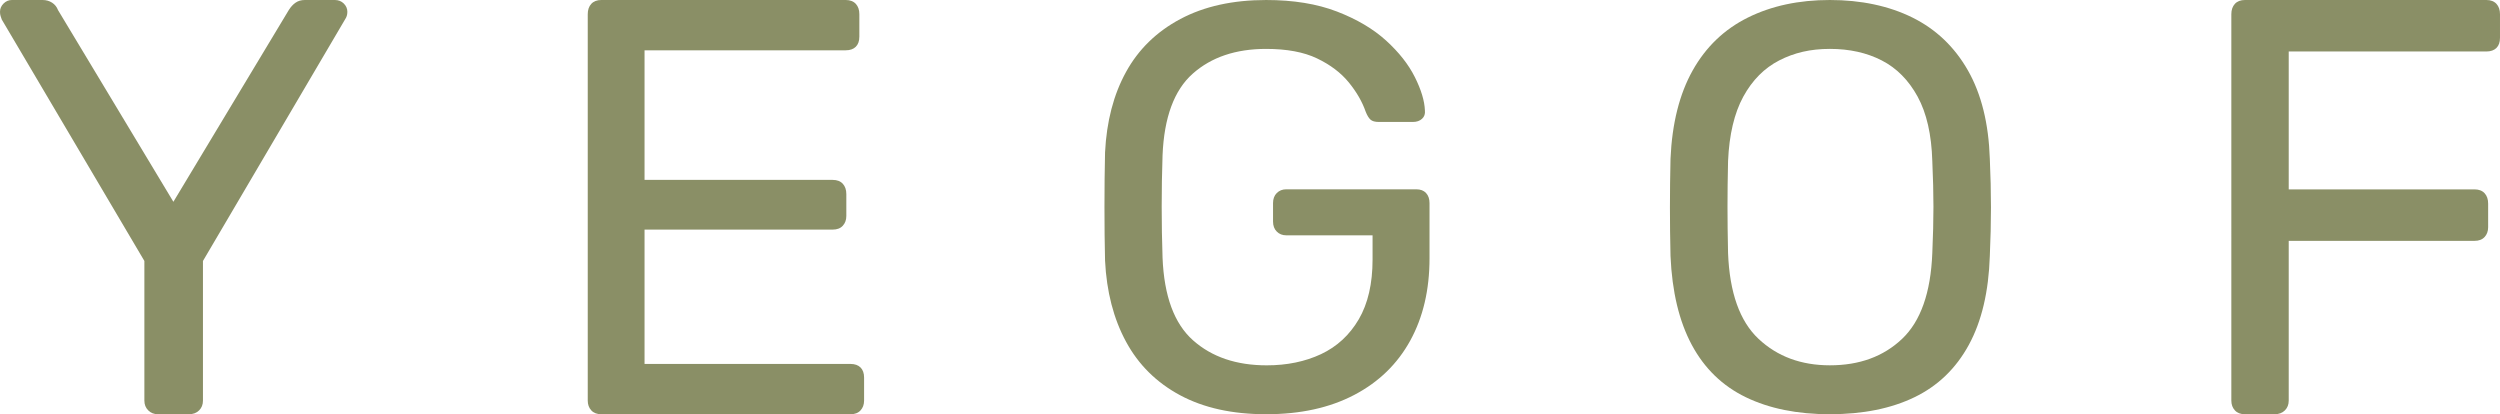 <svg xmlns="http://www.w3.org/2000/svg" id="Livello_1" viewBox="0 0 1920 318.13"><defs><style>.cls-1{fill:#8a8f66;stroke-width:0px;}</style></defs><path class="cls-1" d="m121.34,318.13c-3.03,0-5.53-.98-7.49-2.96-1.99-1.97-2.97-4.47-2.97-7.51v-107.25L1.36,15c-.31-.91-.61-1.81-.92-2.73C.15,11.36,0,10.31,0,9.09,0,6.67.91,4.55,2.73,2.72,4.54.92,6.66,0,9.08,0h23.63c2.74,0,5.16.69,7.28,2.05,2.11,1.36,3.64,3.26,4.55,5.68l88.62,147.25L221.78,7.73c1.52-2.42,3.25-4.32,5.22-5.68,1.97-1.35,4.32-2.05,7.05-2.05h23.18c2.71,0,5,.92,6.81,2.72,1.82,1.82,2.73,3.95,2.73,6.37,0,1.22-.17,2.27-.46,3.18-.31.92-.76,1.82-1.37,2.73l-109.07,185.42v107.25c0,3.04-.98,5.54-2.96,7.51-1.96,1.97-4.62,2.96-7.95,2.96h-23.63Z"></path><path class="cls-1" d="m461.83,318.13c-3.34,0-5.91-.98-7.72-2.96-1.82-1.97-2.72-4.47-2.72-7.51V10.91c0-3.33.9-5.98,2.72-7.95,1.82-1.96,4.39-2.96,7.72-2.96h187.7c3.33,0,5.91,1,7.73,2.96,1.81,1.98,2.72,4.62,2.72,7.95v17.27c0,3.34-.92,5.91-2.72,7.72-1.82,1.82-4.4,2.73-7.73,2.73h-154.52v99.53h144.52c3.33,0,5.91.98,7.73,2.96,1.81,1.96,2.72,4.62,2.72,7.95v16.8c0,3.04-.92,5.54-2.72,7.51-1.81,1.97-4.4,2.95-7.73,2.95h-144.52v103.17h158.16c3.33,0,5.9.92,7.72,2.72,1.82,1.82,2.73,4.4,2.73,7.73v17.72c0,3.04-.92,5.54-2.73,7.51-1.82,1.97-4.39,2.96-7.72,2.96h-191.34Z"></path><path class="cls-1" d="m972.39,318.13c-25.92,0-47.94-4.86-66.06-14.58-18.11-9.72-31.96-23.41-41.52-41.09-9.58-17.66-14.96-38.43-16.13-62.3-.31-12.96-.45-26.73-.45-41.31s.15-28.5.45-41.76c1.17-23.86,6.54-44.47,16.13-61.85,9.56-17.38,23.47-30.92,41.74-40.65,18.26-9.72,40.21-14.58,65.84-14.58,20.91,0,39.04,2.95,54.35,8.84,15.32,5.9,27.9,13.34,37.78,22.31,9.87,8.99,17.23,18.33,22.08,28.05,4.87,9.72,7.45,18.27,7.73,25.63.3,2.65-.43,4.79-2.21,6.4-1.76,1.63-4.12,2.43-7.07,2.43h-26.07c-2.95,0-5.08-.58-6.41-1.77-1.32-1.16-2.59-3.23-3.75-6.18-2.66-7.65-7.01-15.16-13.04-22.54-6.04-7.35-14.15-13.47-24.31-18.33-10.15-4.86-23.18-7.29-39.1-7.29-23.27,0-42.05,6.34-56.32,19-14.3,12.67-22.03,33.58-23.21,62.75-.88,26.21-.88,52.43,0,78.65,1.18,29.46,8.98,50.59,23.42,63.41,14.43,12.81,33.28,19.21,56.57,19.21,15.61,0,29.52-2.87,41.75-8.61,12.22-5.75,21.87-14.65,28.95-26.73,7.06-12.07,10.6-27.4,10.6-45.96v-18.55h-66.28c-2.95,0-5.38-.96-7.29-2.88-1.92-1.91-2.87-4.49-2.87-7.73v-14.14c0-3.23.95-5.81,2.87-7.72,1.92-1.92,4.34-2.87,7.29-2.87h99.86c3.24,0,5.75.95,7.51,2.87,1.77,1.91,2.65,4.49,2.65,7.72v42.42c0,24.15-4.93,45.22-14.8,63.18-9.88,17.97-24.23,31.9-43.07,41.75-18.86,9.88-41.4,14.8-67.61,14.8"></path><path class="cls-1" d="m1405.34,318.13c-25.04,0-46.55-4.35-64.51-13.04-17.96-8.68-31.8-22.08-41.53-40.2-9.72-18.11-15.17-40.87-16.35-68.26-.3-12.95-.44-25.41-.44-37.34s.15-24.37.44-37.33c1.18-27.11,6.85-49.71,17-67.83,10.17-18.12,24.32-31.66,42.43-40.64C1360.5,4.5,1381.47,0,1405.34,0s45.28,4.5,63.41,13.48c18.12,8.99,32.33,22.53,42.64,40.64,10.31,18.12,15.9,40.72,16.79,67.83.58,12.96.88,25.4.88,37.33s-.3,24.39-.88,37.34c-.89,27.4-6.26,50.16-16.13,68.26-9.87,18.12-23.79,31.53-41.75,40.2-17.97,8.69-39.62,13.04-64.95,13.04m0-37.56c22.69,0,41.16-6.76,55.46-20.32,14.28-13.55,22.01-35.49,23.2-65.84.58-13.26.88-25.11.88-35.57s-.3-22.16-.88-35.13c-.59-20.32-4.35-36.81-11.27-49.49-6.93-12.66-16.13-21.94-27.62-27.83-11.48-5.89-24.74-8.83-39.76-8.83s-27.4,2.95-38.88,8.83c-11.48,5.9-20.69,15.17-27.62,27.83-6.92,12.67-10.82,29.17-11.71,49.49-.29,12.97-.43,24.68-.43,35.13s.14,22.31.43,35.57c1.18,30.34,8.97,52.29,23.41,65.84,14.44,13.55,32.7,20.32,54.8,20.32"></path><path class="cls-1" d="m1724.12,318.13c-3.34,0-5.91-.98-7.72-2.96-1.82-1.97-2.73-4.47-2.73-7.51V10.91c0-3.33.91-5.98,2.73-7.95,1.81-1.96,4.38-2.96,7.72-2.96h185.42c3.33,0,5.91,1,7.73,2.96,1.82,1.98,2.72,4.62,2.72,7.95v18.19c0,3.33-.9,5.9-2.72,7.71-1.83,1.82-4.4,2.73-7.73,2.73h-151.8v105.9h142.7c3.33,0,5.91.99,7.73,2.95,1.81,1.98,2.72,4.62,2.72,7.95v18.18c0,3.03-.91,5.53-2.72,7.5-1.82,1.98-4.4,2.96-7.73,2.96h-142.7v122.69c0,3.04-.98,5.54-2.95,7.51-1.98,1.97-4.62,2.96-7.96,2.96h-22.72Z"></path></svg>